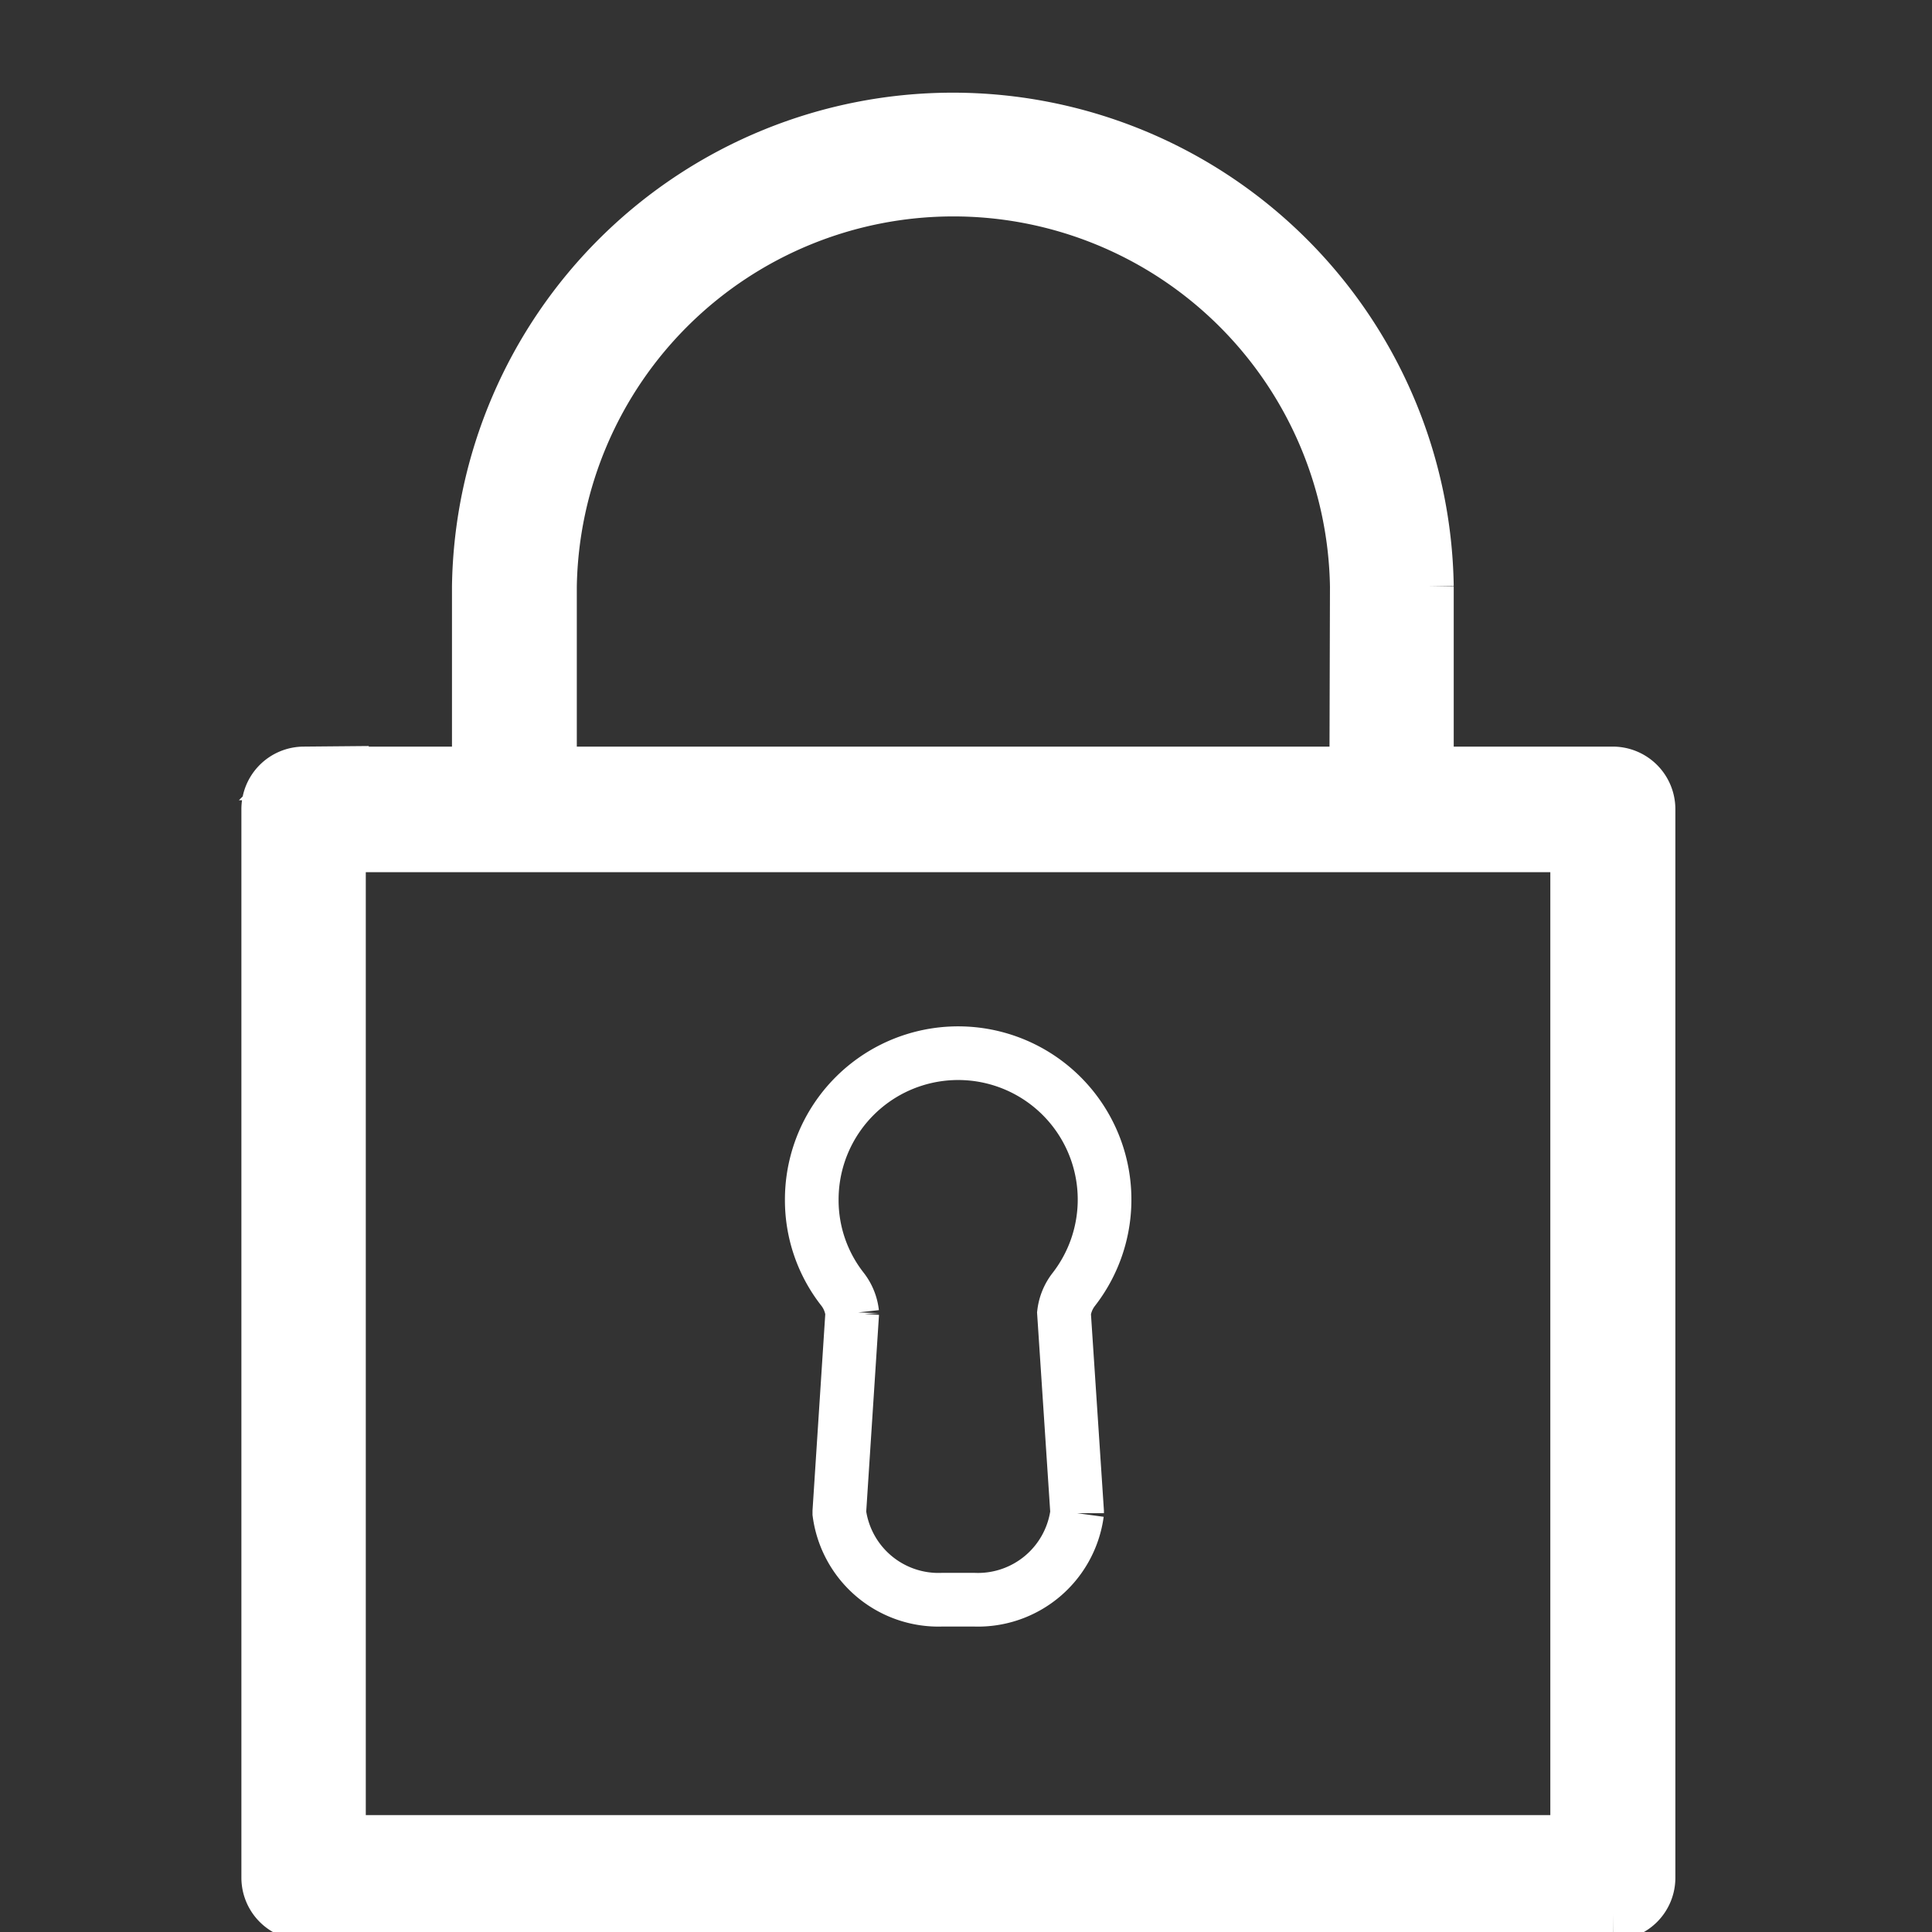 <svg xmlns:xlink="http://www.w3.org/1999/xlink" xmlns="http://www.w3.org/2000/svg"
     class="MuiSvgIcon-root MuiSvgIcon-fontSizeMedium mui-style-mpg4r3-MuiSvgIcon-root" focusable="false"
     aria-hidden="true" viewBox="0 0 18 18" width="18" height="18">
    <rect x="0" y="0" width="18" height="18" fill="#333333" stroke="none"/>
    <g id="Group_135" transform="translate(7.563 8.714)" fill-opacity="0.87" fill="#FFFFFF">
        <path id="Path_175" 
              d="M640.1,2459.715a.932.932,0,0,1-.959-.806v-.016l.12-1.848a.443.443,0,0,0-.09-.222,1.343,1.343,0,0,1-.287-.835,1.364,1.364,0,1,1,2.442.835.446.446,0,0,0-.092.222l.122,1.848v.016a.932.932,0,0,1-.96.806Z"
              transform="translate(-638.884 -2453.525)" fill="none" stroke="#FFFFFF" stroke-miterlimit="10"
              stroke-width="0.5px" fill-opacity="0.87"></path>
    </g>
    <path id="Path_176" 
          d="M648.2,2455.206h-1.73v-1.742a4.417,4.417,0,0,0-8.833,0v1.742h-1.632a.333.333,0,0,0-.33.334v9.953a.333.333,0,0,0,.33.334h12.2a.332.332,0,0,0,.33-.334v-9.953A.333.333,0,0,0,648.2,2455.206Zm-.33.67v9.285H636.334v-9.285Zm-2.058-.67H638.3v-1.742a3.759,3.759,0,0,1,7.517,0Z"
          transform="translate(-633.176 -2448)" fill="#FFFFFF" stroke="#FFFFFF" stroke-miterlimit="10"
          stroke-width="0.5px"></path>
</svg>